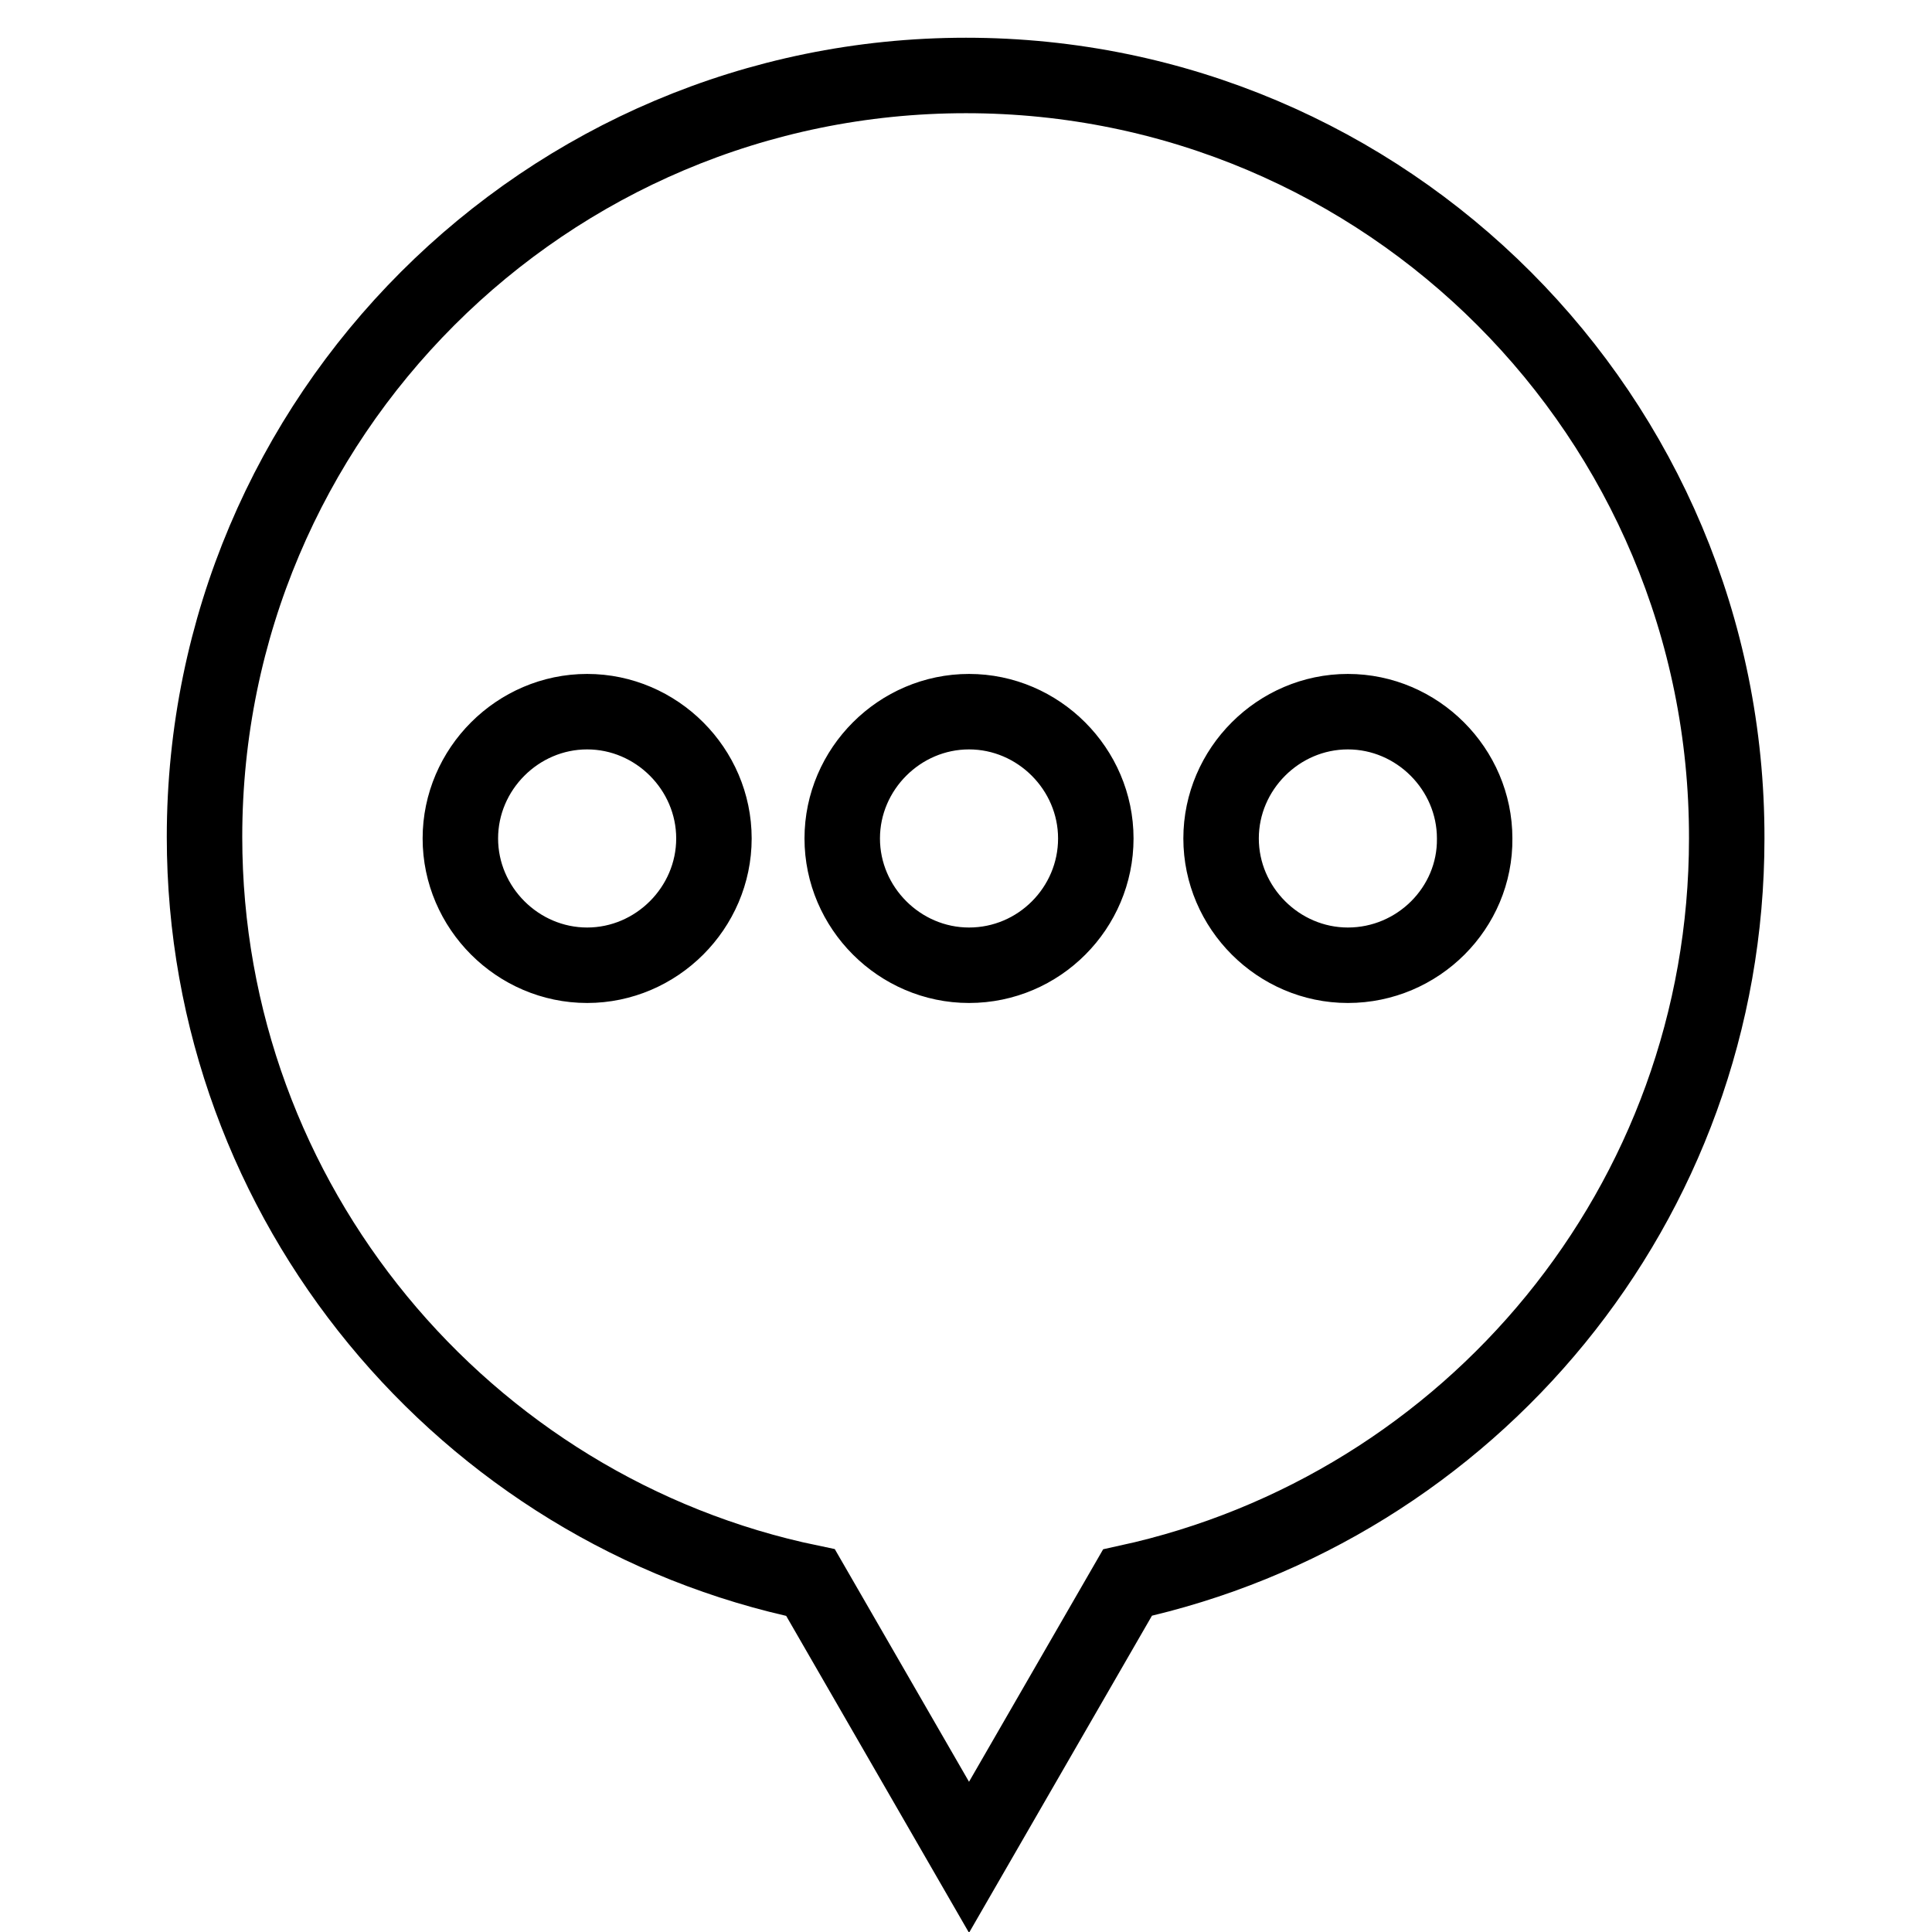 <?xml version="1.0" encoding="utf-8"?>
<!-- Svg Vector Icons : http://www.onlinewebfonts.com/icon -->
<!DOCTYPE svg PUBLIC "-//W3C//DTD SVG 1.1//EN" "http://www.w3.org/Graphics/SVG/1.1/DTD/svg11.dtd">
<svg version="1.1" xmlns="http://www.w3.org/2000/svg" xmlns:xlink="http://www.w3.org/1999/xlink" x="0px" y="0px" viewBox="0 0 256 256" enable-background="new 0 0 256 256" xml:space="preserve">
<g> <path stroke-width="10" fill-opacity="0" stroke="#000000"  d="M128,10C72.3,10,27.1,55.2,27.1,110.9c0,48.5,34.5,89.3,80.3,98.8l21,36.4l21-36.4 c45.4-9.9,79.4-50.2,79.4-98.6C228.9,55.2,183.7,10,128,10z M77.8,127.9c-9.2,0-16.8-7.6-16.8-16.8c0-9.2,7.6-16.8,16.8-16.8 c9.2,0,16.8,7.6,16.8,16.8C94.6,120.3,87,127.9,77.8,127.9z M128.4,127.9c-9.2,0-16.8-7.6-16.8-16.8c0-9.2,7.6-16.8,16.8-16.8 c9.2,0,16.8,7.6,16.8,16.8C145.2,120.3,137.7,127.9,128.4,127.9z M178.6,127.9c-9.2,0-16.8-7.6-16.8-16.8c0-9.2,7.6-16.8,16.8-16.8 c9.2,0,16.8,7.6,16.8,16.8C195.5,120.3,187.9,127.9,178.6,127.9z"/></g>
</svg>